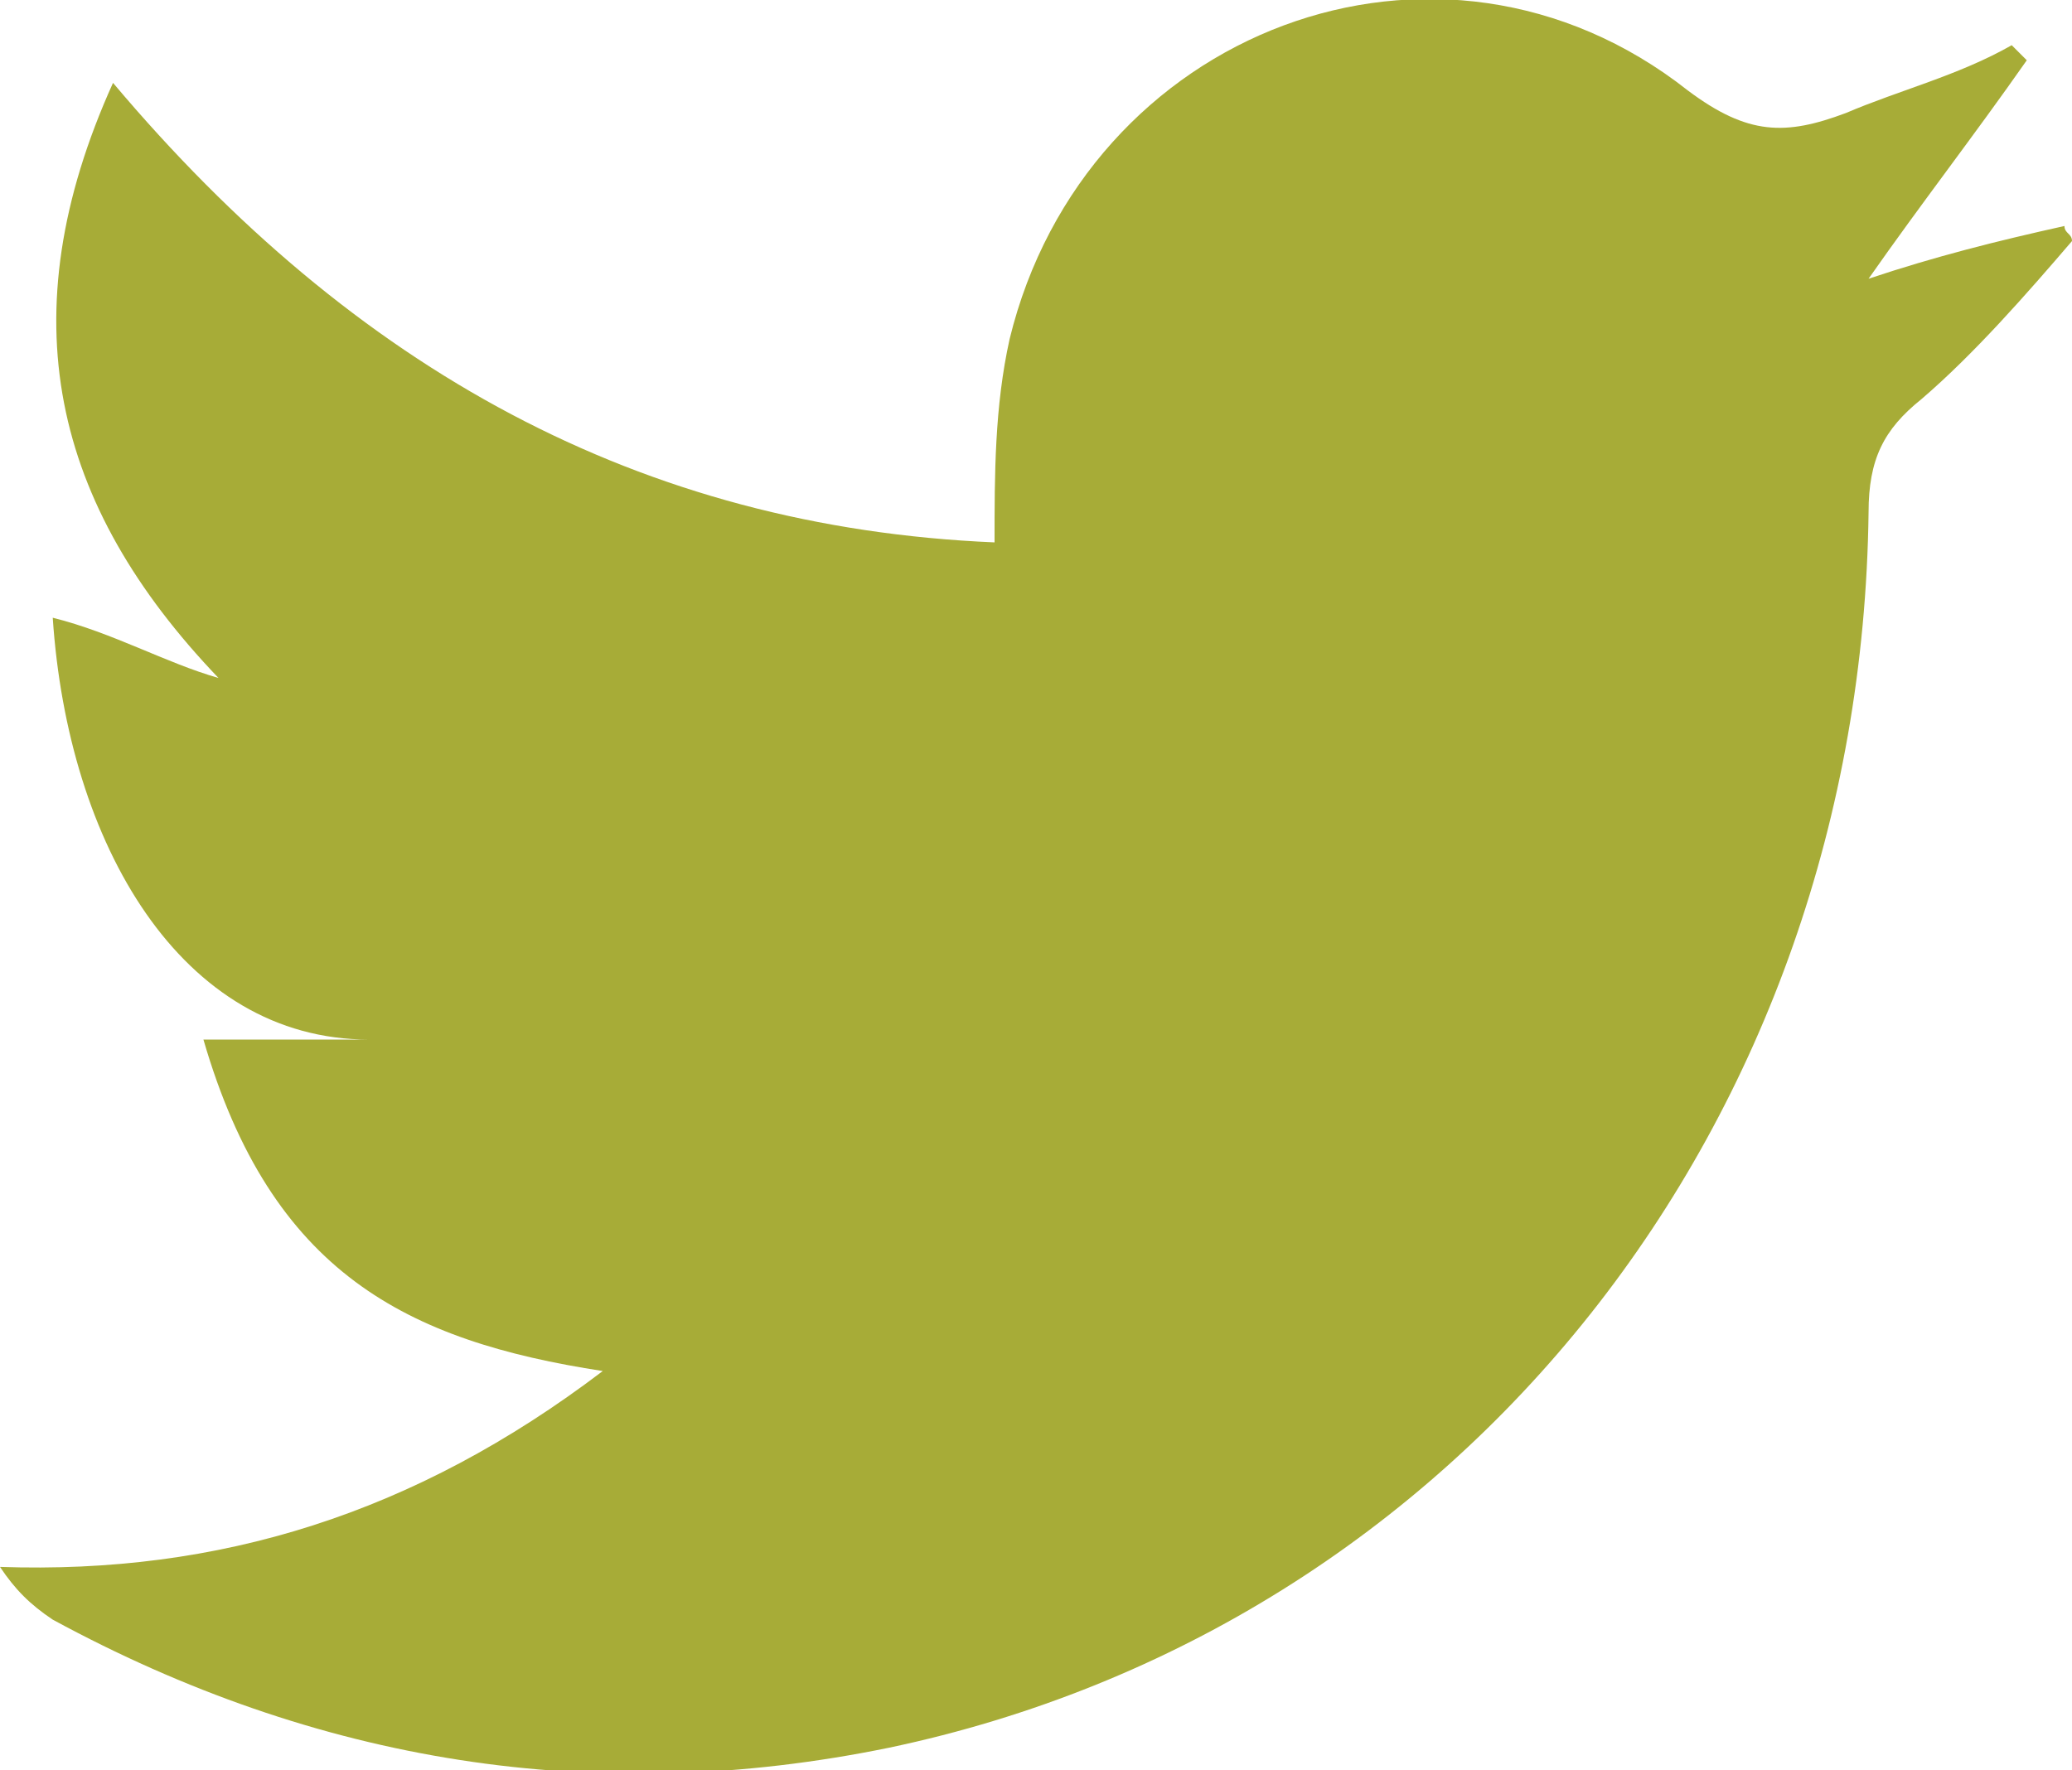 <?xml version="1.0" encoding="utf-8"?>
<!-- Generator: Adobe Illustrator 19.1.0, SVG Export Plug-In . SVG Version: 6.00 Build 0)  -->
<svg version="1.1" id="Layer_1" xmlns="http://www.w3.org/2000/svg" xmlns:xlink="http://www.w3.org/1999/xlink" x="0px" y="0px"
	 viewBox="0 0 27.5 23.5" style="enable-background:new 0 0 27.5 23.5;" xml:space="preserve">
<style type="text/css">
	.st0{fill:#A7AC37;}
</style>
<path class="st0" d="M0.7,21.5c3.5,1.9,7.2,2.5,11.1,1.7c7.6-1.6,12.9-8.3,13-16.4c0-0.7,0.2-1.1,0.7-1.5c0.7-0.6,1.4-1.4,2-2.1
	c0-0.1-0.1-0.1-0.1-0.2c-0.9,0.2-1.7,0.4-2.6,0.7c0.7-1,1.4-1.9,2.1-2.9c-0.1-0.1-0.1-0.1-0.2-0.2C26,1,25.2,1.2,24.5,1.5
	c-0.8,0.3-1.3,0.3-2.1-0.3c-3.3-2.6-8-0.8-9,3.3c-0.2,0.9-0.2,1.8-0.2,2.7C8.5,7,4.7,4.9,1.5,1.1C0.1,4.2,0.7,6.7,2.9,9
	C2.2,8.8,1.5,8.4,0.7,8.2c0.2,3,1.7,5.6,4.2,5.6c-0.7,0-1.4,0-2.2,0c0.9,3.1,2.7,4,5.3,4.4c-2.5,1.9-5.1,2.7-8,2.6
	C0.2,21.1,0.4,21.3,0.7,21.5z"/>
</svg>
